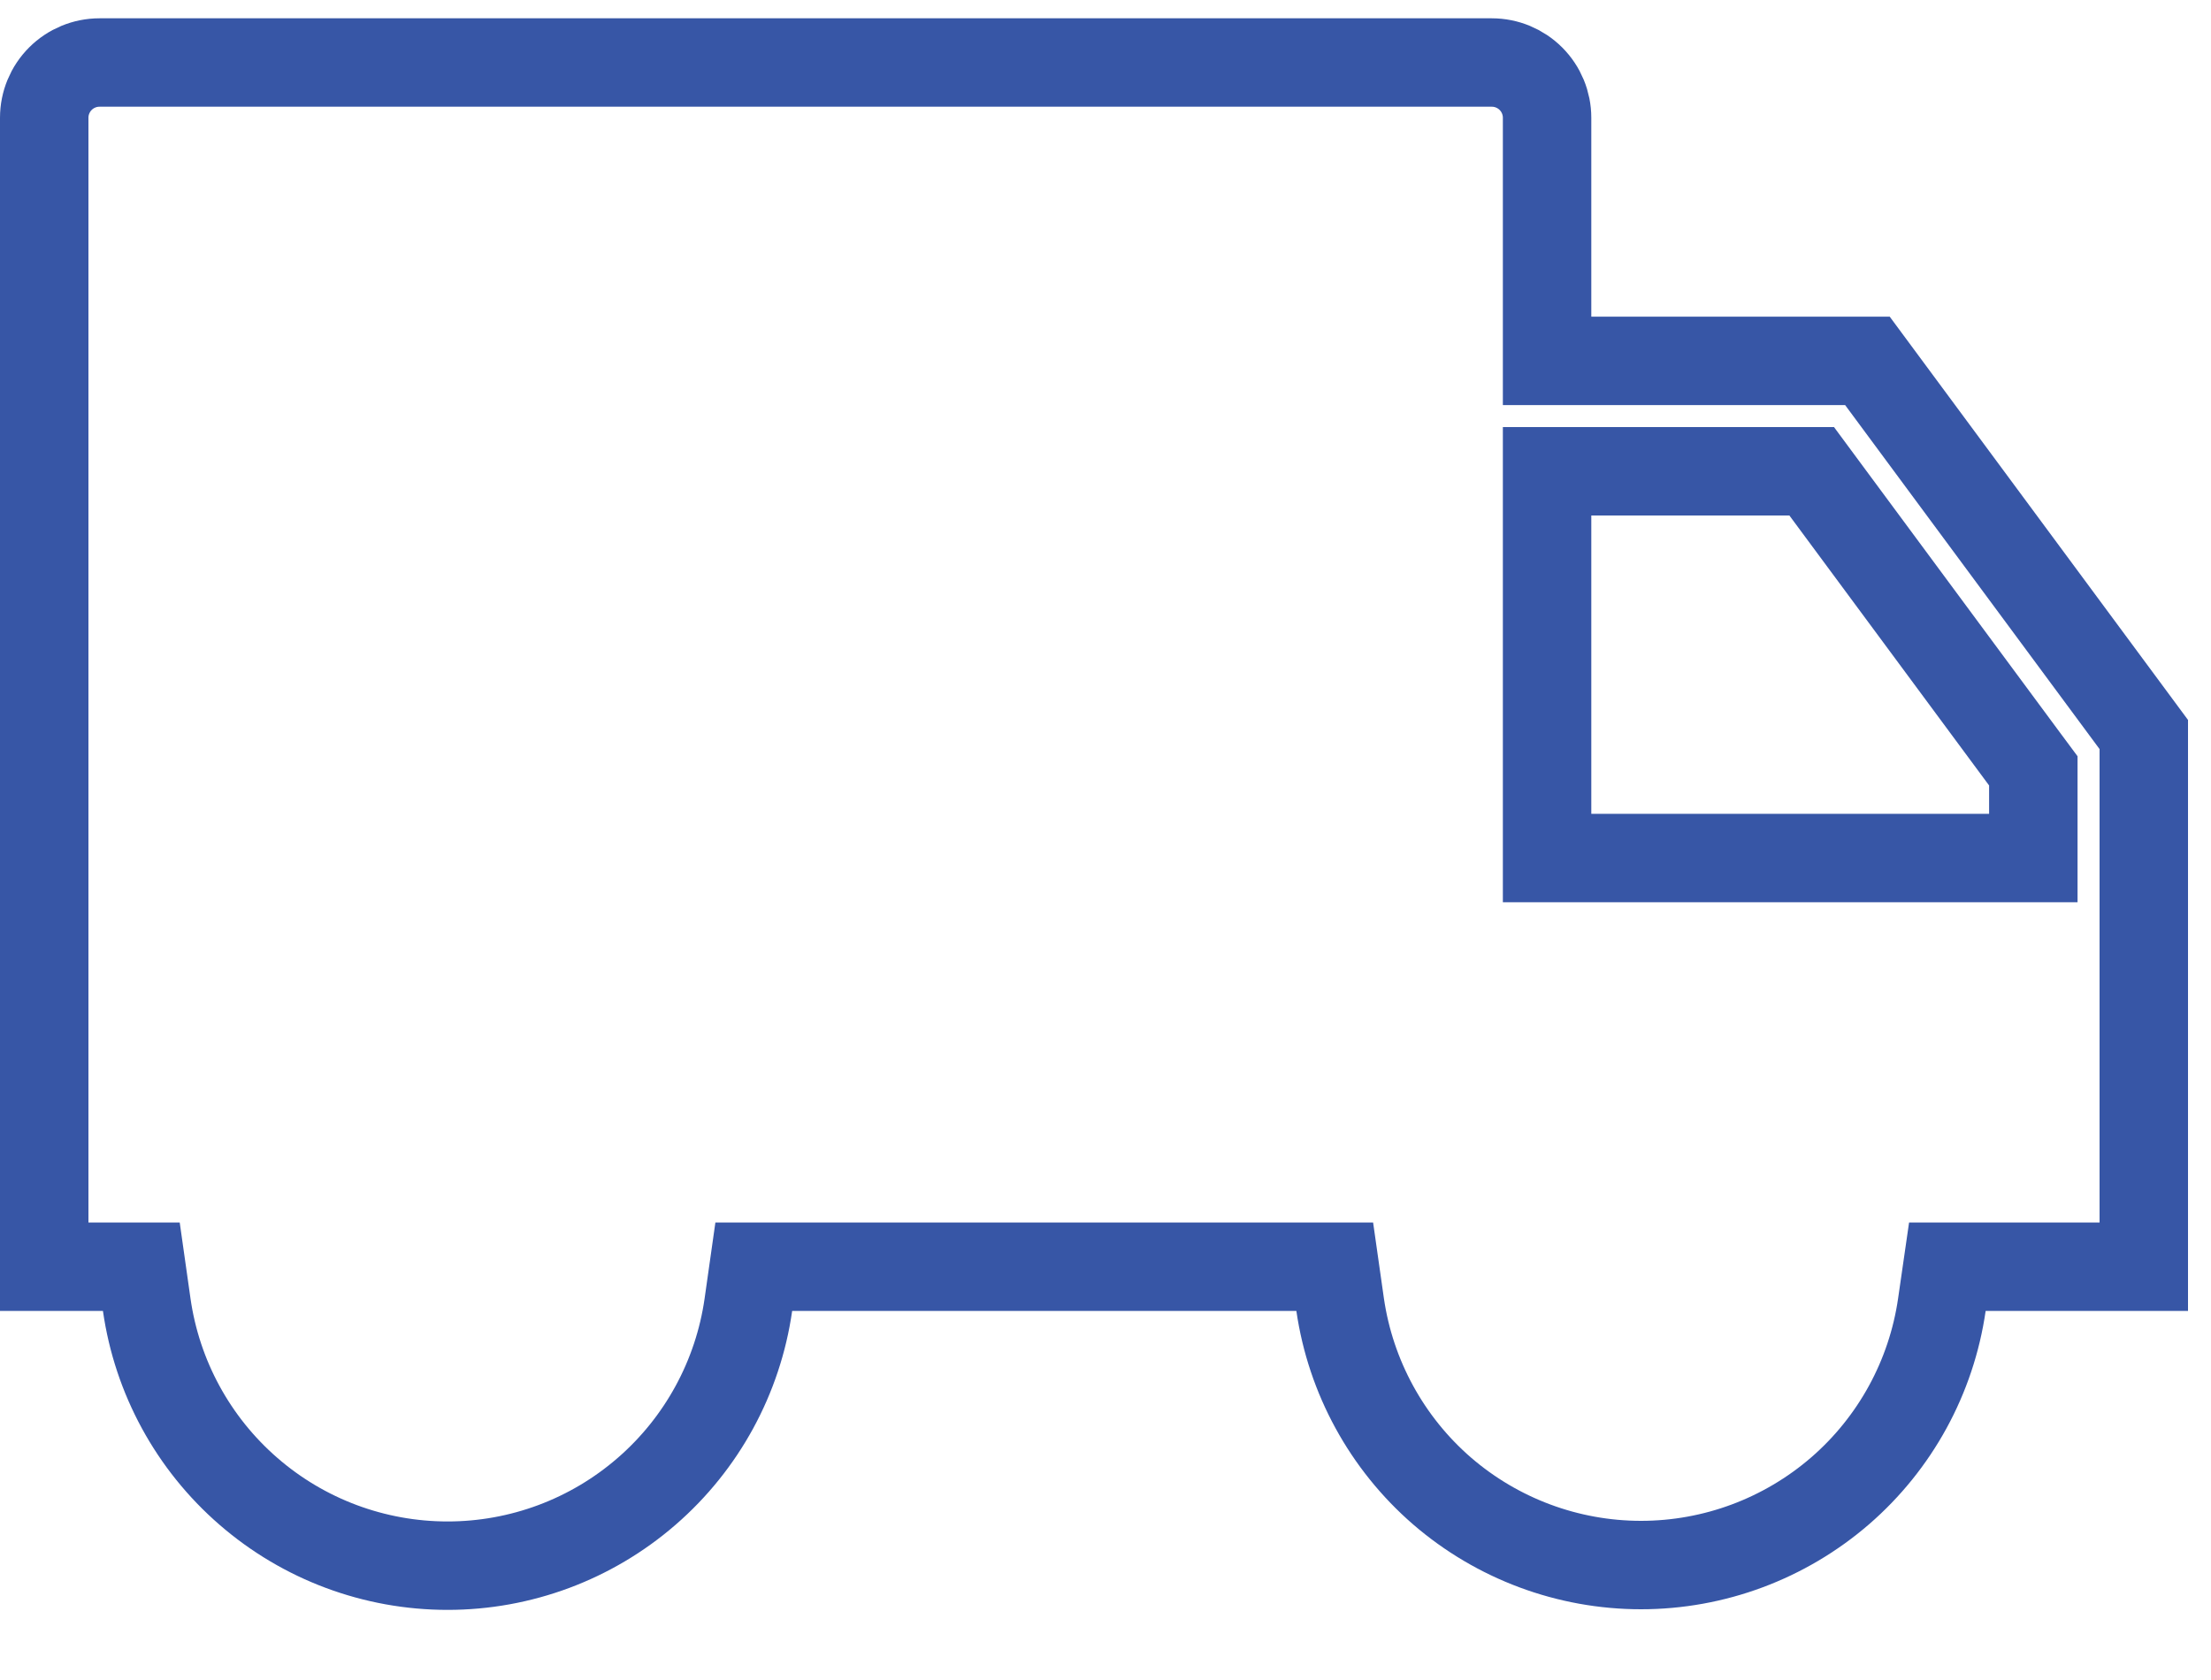 <svg width="25" height="19" viewBox="0 0 25 19" fill="none" xmlns="http://www.w3.org/2000/svg">
<path d="M17.493 3.581V4.081H17.993H21.115L24.24 8.307V14.326H22.452H22.019L21.957 14.755C21.839 15.573 21.43 16.321 20.805 16.862C20.18 17.402 19.382 17.7 18.555 17.7C17.729 17.7 16.93 17.402 16.305 16.862C15.681 16.321 15.272 15.573 15.153 14.755L15.092 14.326H14.659H8.957H8.523L8.462 14.756C8.345 15.575 7.937 16.324 7.312 16.866C6.687 17.409 5.888 17.707 5.061 17.707C4.233 17.707 3.434 17.409 2.809 16.866C2.184 16.324 1.776 15.575 1.659 14.756L1.598 14.326H1.164H0.5V1.332C0.5 1.166 0.566 1.007 0.683 0.89C0.8 0.773 0.959 0.707 1.125 0.707H16.868C17.034 0.707 17.193 0.773 17.31 0.89C17.427 1.007 17.493 1.166 17.493 1.332V3.581ZM17.993 5.33H17.493V5.83V9.204V9.704H17.993H22.491H22.991V9.204V8.883V8.718L22.893 8.586L20.635 5.533L20.485 5.33H20.233H17.993Z" stroke="#3756A6"/>
</svg>
